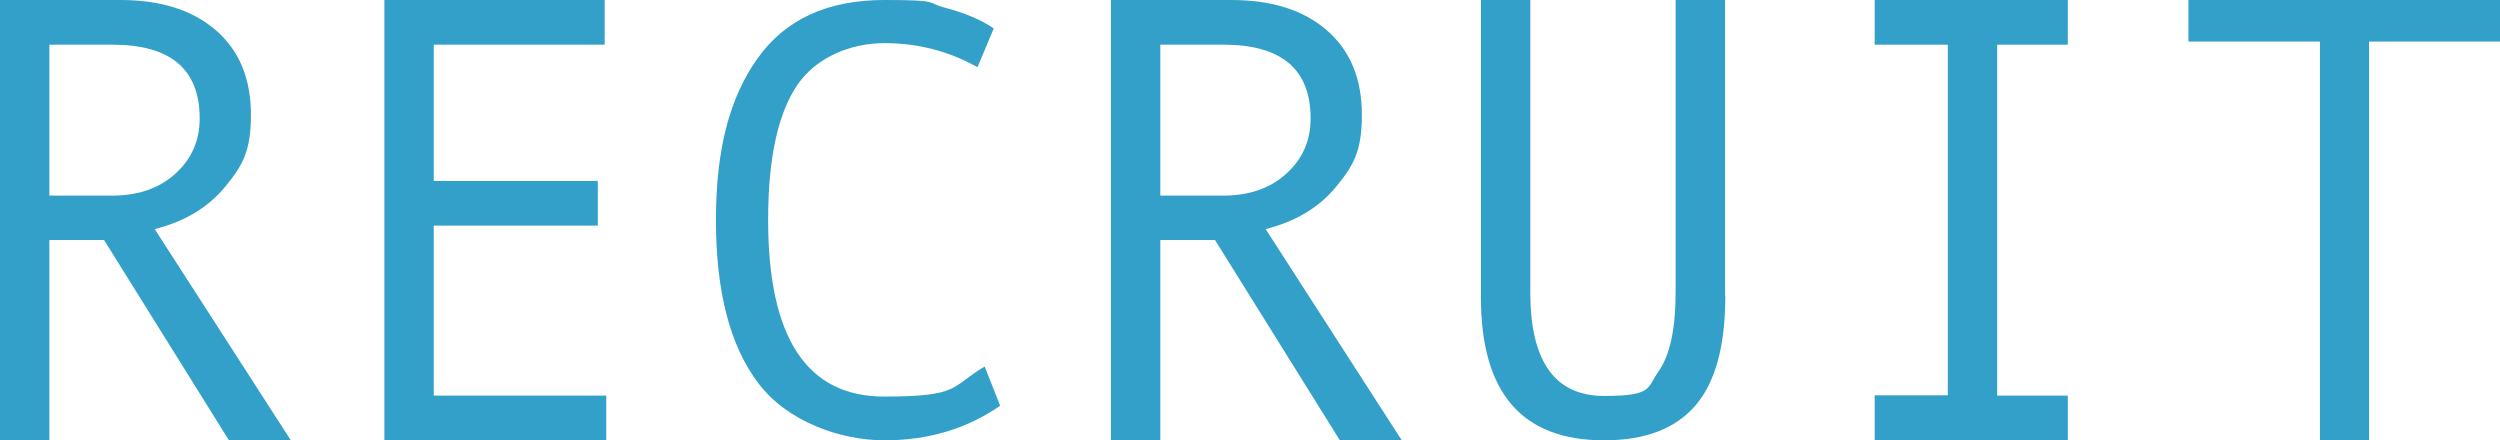 <?xml version="1.0" encoding="UTF-8"?>
<svg id="_レイヤー_1" data-name="レイヤー_1" xmlns="http://www.w3.org/2000/svg" version="1.1" viewBox="0 0 800 140.8">
  <!-- Generator: Adobe Illustrator 30.0.0, SVG Export Plug-In . SVG Version: 2.1.1 Build 123)  -->
  <defs>
    <style>
      .st0 {
        fill: #32a0c8;
      }
    </style>
  </defs>
  <path class="st0" d="M320.1,129.8c-10.7,7.4-23,11.1-37.1,11.1s-31-6-40.2-18.1c-9.2-12-13.7-29.5-13.7-52.3s4.4-39.3,13.3-51.8c8.9-12.5,22.4-18.7,40.6-18.7s13,.8,19.5,2.5c6.4,1.7,11.6,3.9,15.5,6.6l-5.2,12.4c-9.1-5.1-19-7.7-29.8-7.7s-21.9,4.5-28,13.6c-6.1,9.1-9.2,23.4-9.2,43,0,37.7,12.4,56.5,37.1,56.5s21.2-3.2,32.2-9.6l4.9,12.4Z"/>
  <path class="st0" d="M93,140.8h-19.8l-39.9-64H15.8v64H0V0h38.5c12.9,0,23.1,3.2,30.6,9.7,7.5,6.5,11.2,15.5,11.2,27.1s-2.7,16.2-8.2,22.9c-5.5,6.7-13,11.2-22.6,13.6l43.5,67.5ZM15.8,62.6h20c8.4,0,15.1-2.3,20.3-7s7.8-10.6,7.8-17.7c0-15.7-9.3-23.6-27.8-23.6H15.8v48.3Z"/>
  <path class="st0" d="M194.1,140.8h-71.1V0h70.5v14.3h-54.7v43.6h52.5v14.3h-52.5v54.4h55.2v14.3Z"/>
  <path class="st0" d="M448.5,140.8h-19.8l-39.9-64h-17.5v64h-15.8V0h38.5c12.9,0,23.1,3.2,30.6,9.7,7.5,6.5,11.2,15.5,11.2,27.1s-2.7,16.2-8.2,22.9c-5.5,6.7-13,11.2-22.6,13.6l43.5,67.5ZM371.3,62.6h20c8.4,0,15.1-2.3,20.3-7,5.2-4.7,7.8-10.6,7.8-17.7,0-15.7-9.3-23.6-27.8-23.6h-20.3v48.3Z"/>
  <path class="st0" d="M552.1,94.7c0,16-3.2,27.7-9.6,35.1-6.4,7.4-16.1,11.1-29.2,11.1-26.3,0-39.4-15.2-39.4-45.7V0h15.8v93.6c0,22.1,7.9,33.1,23.6,33.1s13.7-2.6,17.4-7.8c3.7-5.2,5.5-13.7,5.5-25.5V0h15.8v94.7Z"/>
  <path class="st0" d="M661.7,140.8h-61.8v-14.3h23.4V14.3h-23.4V0h61.8v14.3h-22.6v112.3h22.6v14.3Z"/>
  <path class="st0" d="M800,13.3h-41.9v127.6h-15.7V13.3h-42.1V0h99.8v13.3Z"/>
</svg>